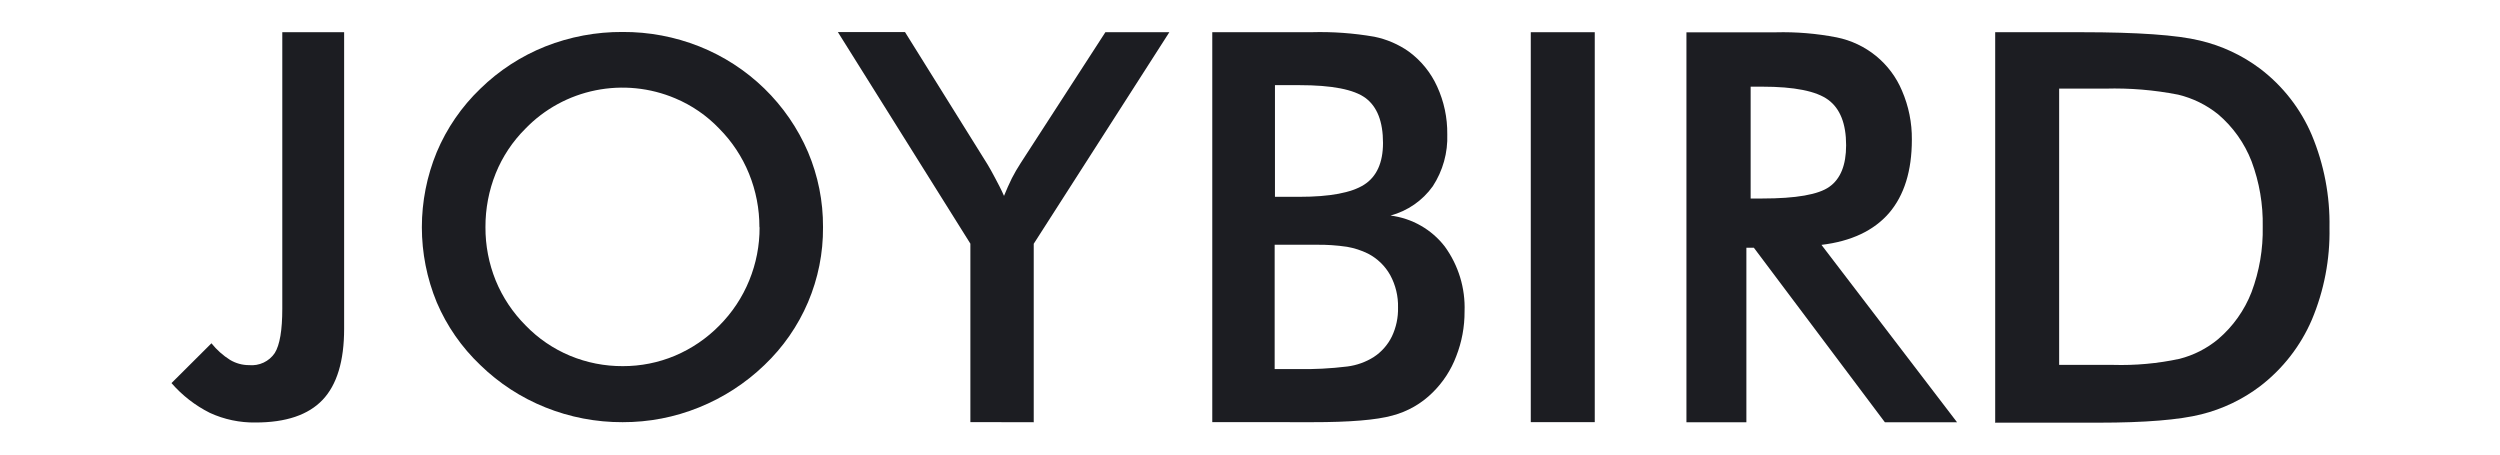 <svg width="132" height="24" viewBox="0 0 132 24" fill="none" xmlns="http://www.w3.org/2000/svg">
<path d="M11.166 18.127C11.442 18.472 11.774 18.769 12.149 19.004C12.451 19.184 12.796 19.279 13.148 19.279C13.412 19.304 13.678 19.258 13.917 19.146C14.157 19.033 14.361 18.859 14.508 18.64C14.773 18.215 14.905 17.434 14.905 16.298V1.701H18.17V17.36C18.17 19.063 17.791 20.313 17.035 21.111C16.279 21.909 15.097 22.308 13.49 22.308C12.659 22.32 11.836 22.147 11.082 21.8C10.309 21.413 9.62 20.878 9.055 20.227L11.163 18.127H11.166Z" fill="#1C1D22"/>
<path d="M40.097 12.001C40.1 11.032 39.914 10.071 39.549 9.173C39.188 8.283 38.652 7.472 37.973 6.788C37.319 6.104 36.529 5.56 35.652 5.192C34.327 4.631 32.86 4.483 31.448 4.768C30.035 5.053 28.744 5.758 27.747 6.788C27.067 7.464 26.532 8.268 26.174 9.153C25.811 10.057 25.628 11.022 25.632 11.994C25.627 12.96 25.811 13.917 26.174 14.813C26.538 15.7 27.076 16.506 27.756 17.187C28.418 17.872 29.214 18.415 30.096 18.783C30.979 19.15 31.927 19.337 32.884 19.332C33.829 19.335 34.766 19.148 35.636 18.783C36.517 18.41 37.315 17.868 37.983 17.187C38.661 16.506 39.197 15.698 39.559 14.809C39.924 13.917 40.11 12.963 40.106 12.001H40.097ZM43.455 12.001C43.466 13.358 43.196 14.704 42.664 15.956C42.131 17.207 41.347 18.337 40.358 19.278C39.363 20.235 38.191 20.994 36.906 21.512C35.627 22.031 34.257 22.295 32.874 22.291C31.476 22.296 30.09 22.031 28.794 21.509C27.513 20.995 26.346 20.236 25.361 19.275C24.375 18.339 23.592 17.212 23.061 15.965C22.012 13.422 22.012 10.573 23.061 8.03C23.59 6.772 24.373 5.633 25.361 4.685C26.346 3.722 27.514 2.963 28.797 2.451C30.094 1.939 31.478 1.68 32.874 1.688C34.262 1.681 35.637 1.94 36.925 2.451C38.206 2.961 39.372 3.717 40.358 4.675C41.342 5.633 42.127 6.774 42.665 8.033C43.193 9.283 43.462 10.626 43.455 11.982V12.001Z" fill="#1C1D22"/>
<path d="M51.236 22.287V12.865L44.239 1.693H47.784L52.141 8.68C52.251 8.859 52.38 9.095 52.535 9.386C52.689 9.676 52.857 9.989 53.012 10.343C53.141 10.024 53.282 9.705 53.427 9.411C53.568 9.137 53.723 8.869 53.892 8.61L58.365 1.7H61.742L54.581 12.871V22.294L51.236 22.287Z" fill="#1C1D22"/>
<path d="M67.318 10.392H68.608C70.219 10.392 71.357 10.178 72.024 9.753C72.691 9.329 73.023 8.582 73.023 7.548C73.023 6.424 72.716 5.633 72.101 5.176C71.486 4.72 70.322 4.496 68.608 4.496H67.318V10.392ZM68.482 19.488C69.369 19.504 70.257 19.459 71.138 19.351C71.631 19.288 72.105 19.12 72.526 18.856C72.943 18.585 73.277 18.206 73.493 17.762C73.718 17.286 73.829 16.764 73.816 16.239C73.831 15.642 73.689 15.051 73.403 14.525C73.133 14.04 72.723 13.645 72.227 13.389C71.879 13.218 71.507 13.098 71.125 13.031C70.583 12.951 70.035 12.914 69.487 12.923H67.302V19.488H68.482ZM64.008 22.288V1.7H69.246C70.356 1.669 71.468 1.749 72.562 1.939C73.219 2.072 73.84 2.34 74.386 2.725C75.036 3.202 75.551 3.838 75.882 4.57C76.244 5.359 76.426 6.218 76.416 7.085C76.452 8.058 76.184 9.018 75.65 9.836C75.11 10.592 74.321 11.138 73.419 11.381C73.982 11.452 74.525 11.633 75.017 11.914C75.509 12.194 75.94 12.569 76.284 13.015C77.007 14.01 77.374 15.215 77.329 16.44C77.334 17.252 77.184 18.058 76.887 18.815C76.616 19.536 76.189 20.189 75.637 20.73C75.052 21.311 74.323 21.729 73.522 21.94C72.678 22.176 71.262 22.293 69.275 22.291L64.008 22.288Z" fill="#1C1D22"/>
<path d="M80.825 22.289V1.701H84.203V22.289H80.825Z" fill="#1C1D22"/>
<path d="M92.434 10.481H93.047C94.834 10.481 96.016 10.274 96.592 9.861C97.178 9.446 97.475 8.719 97.475 7.668C97.475 6.534 97.16 5.735 96.531 5.271C95.901 4.808 94.74 4.576 93.047 4.576H92.434V10.481ZM92.209 13.082V22.294H89.044V1.706H93.756C94.837 1.678 95.917 1.768 96.979 1.974C97.741 2.128 98.454 2.465 99.055 2.955C99.655 3.446 100.126 4.074 100.424 4.786C100.778 5.604 100.956 6.485 100.946 7.375C100.946 9.02 100.544 10.311 99.741 11.25C98.935 12.179 97.742 12.741 96.173 12.929L103.331 22.294H99.521L92.605 13.082H92.209Z" fill="#1C1D22"/>
<path d="M108.723 19.266H111.562C112.742 19.301 113.922 19.194 115.076 18.947C115.827 18.756 116.525 18.4 117.119 17.906C117.905 17.235 118.51 16.382 118.882 15.423C119.295 14.319 119.496 13.147 119.472 11.97C119.495 10.792 119.295 9.62 118.882 8.516C118.51 7.558 117.905 6.705 117.119 6.036C116.502 5.539 115.781 5.184 115.008 4.998C113.743 4.75 112.455 4.643 111.166 4.679H108.723V19.266ZM105.346 22.289V1.701H109.9C112.865 1.701 114.951 1.848 116.158 2.142C117.309 2.413 118.39 2.919 119.333 3.626C120.537 4.541 121.479 5.751 122.066 7.137C122.711 8.684 123.028 10.347 122.997 12.021C123.03 13.687 122.713 15.343 122.066 16.882C121.473 18.264 120.532 19.473 119.333 20.393C118.411 21.091 117.355 21.596 116.229 21.877C115.066 22.168 113.264 22.317 110.812 22.317H105.333L105.346 22.289Z" fill="#1C1D22"/>
</svg>
